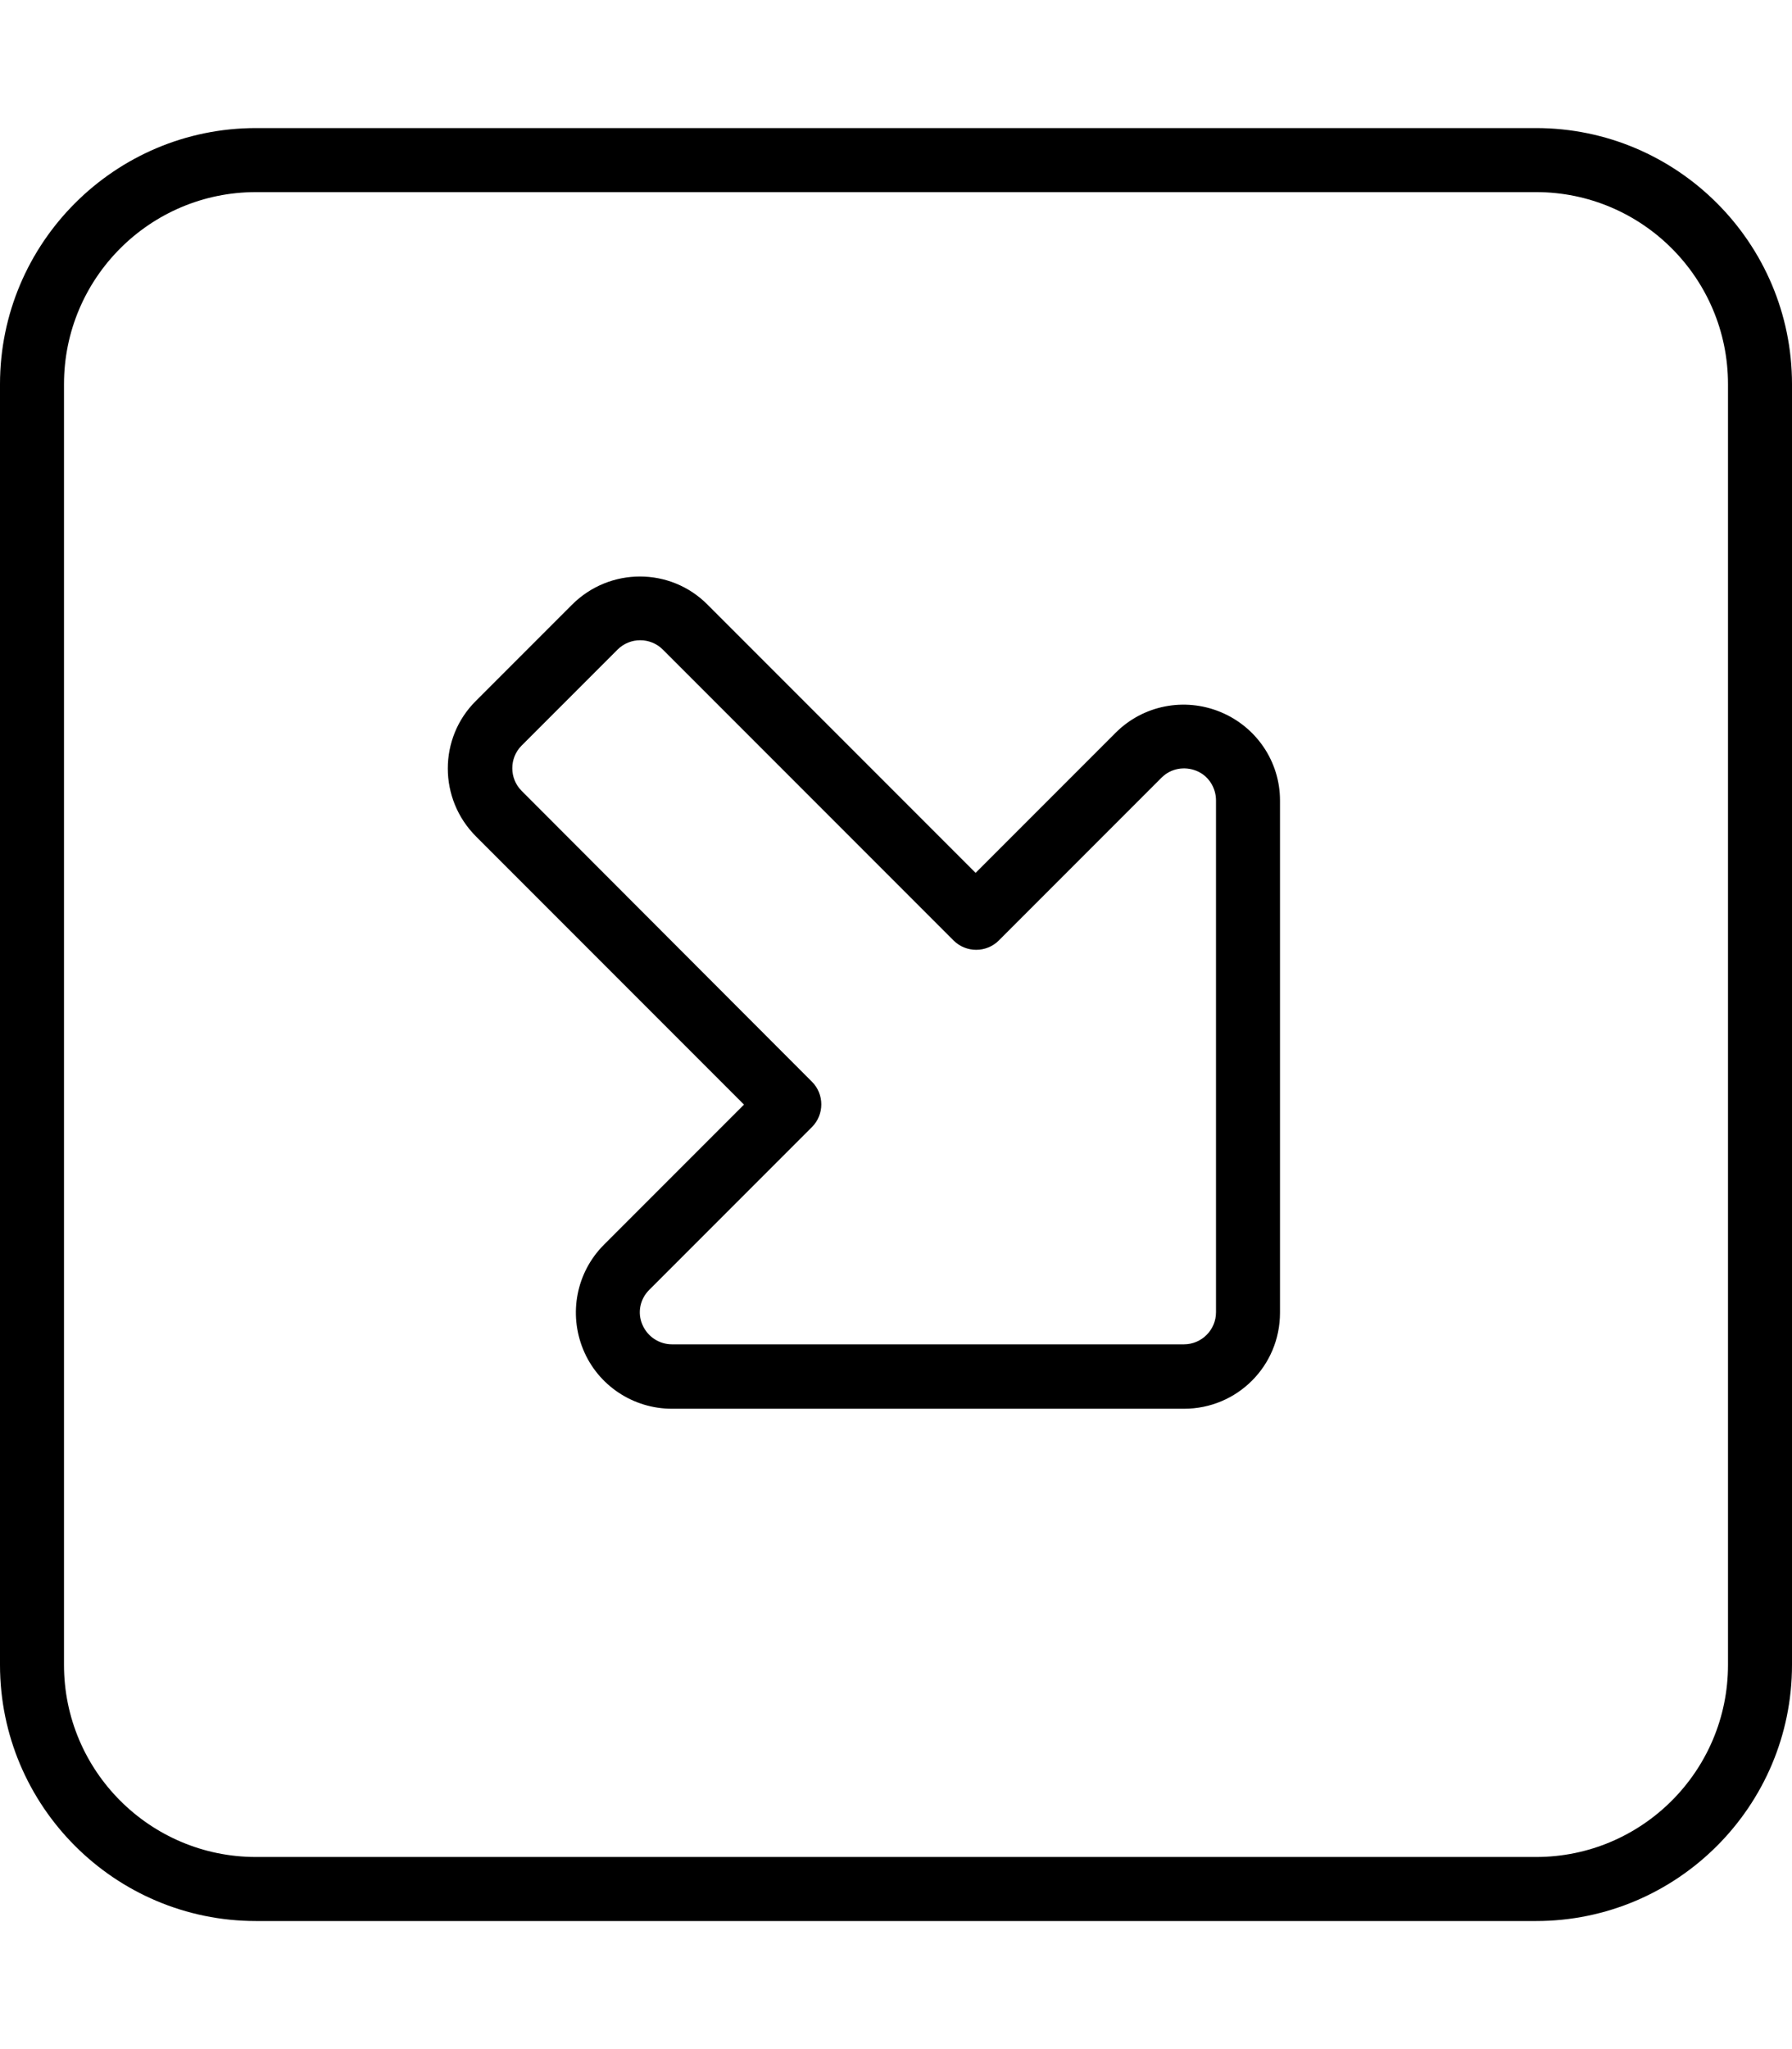 <svg xmlns="http://www.w3.org/2000/svg" viewBox="0 0 448 512"><!--! Font Awesome Pro 7.0.0 by @fontawesome - https://fontawesome.com License - https://fontawesome.com/license (Commercial License) Copyright 2025 Fonticons, Inc. --><path fill="currentColor" d="M384 464c26.5 0 48-21.5 48-48l0-320c0-26.5-21.5-48-48-48L64 48C37.5 48 16 69.5 16 96l0 320c0 26.5 21.5 48 48 48l320 0zm64-48c0 35.3-28.7 64-64 64L64 480c-35.3 0-64-28.7-64-64L0 96C0 60.7 28.7 32 64 32l320 0c35.3 0 64 28.7 64 64l0 320zM304 328l0-128c0-3.2-1.9-6.2-4.9-7.4s-6.4-.6-8.7 1.7L249.7 235c-3.1 3.1-8.2 3.1-11.3 0l-72.7-72.7c-3.1-3.1-8.2-3.1-11.3 0l-24 24c-3.1 3.1-3.1 8.2 0 11.3L203 270.3c3.1 3.1 3.1 8.2 0 11.3l-40.7 40.7c-2.3 2.3-3 5.7-1.7 8.7s4.2 4.9 7.4 4.9l128 0c4.4 0 8-3.6 8-8zm-8 24l-128 0c-9.7 0-18.5-5.8-22.2-14.8s-1.7-19.3 5.2-26.2l35-35-67-67c-9.4-9.4-9.4-24.6 0-33.9l24-24c9.4-9.4 24.6-9.4 33.9 0l67 67 35-35c6.9-6.9 17.2-8.9 26.2-5.2S320 190.3 320 200l0 128c0 13.3-10.7 24-24 24z"/></svg>